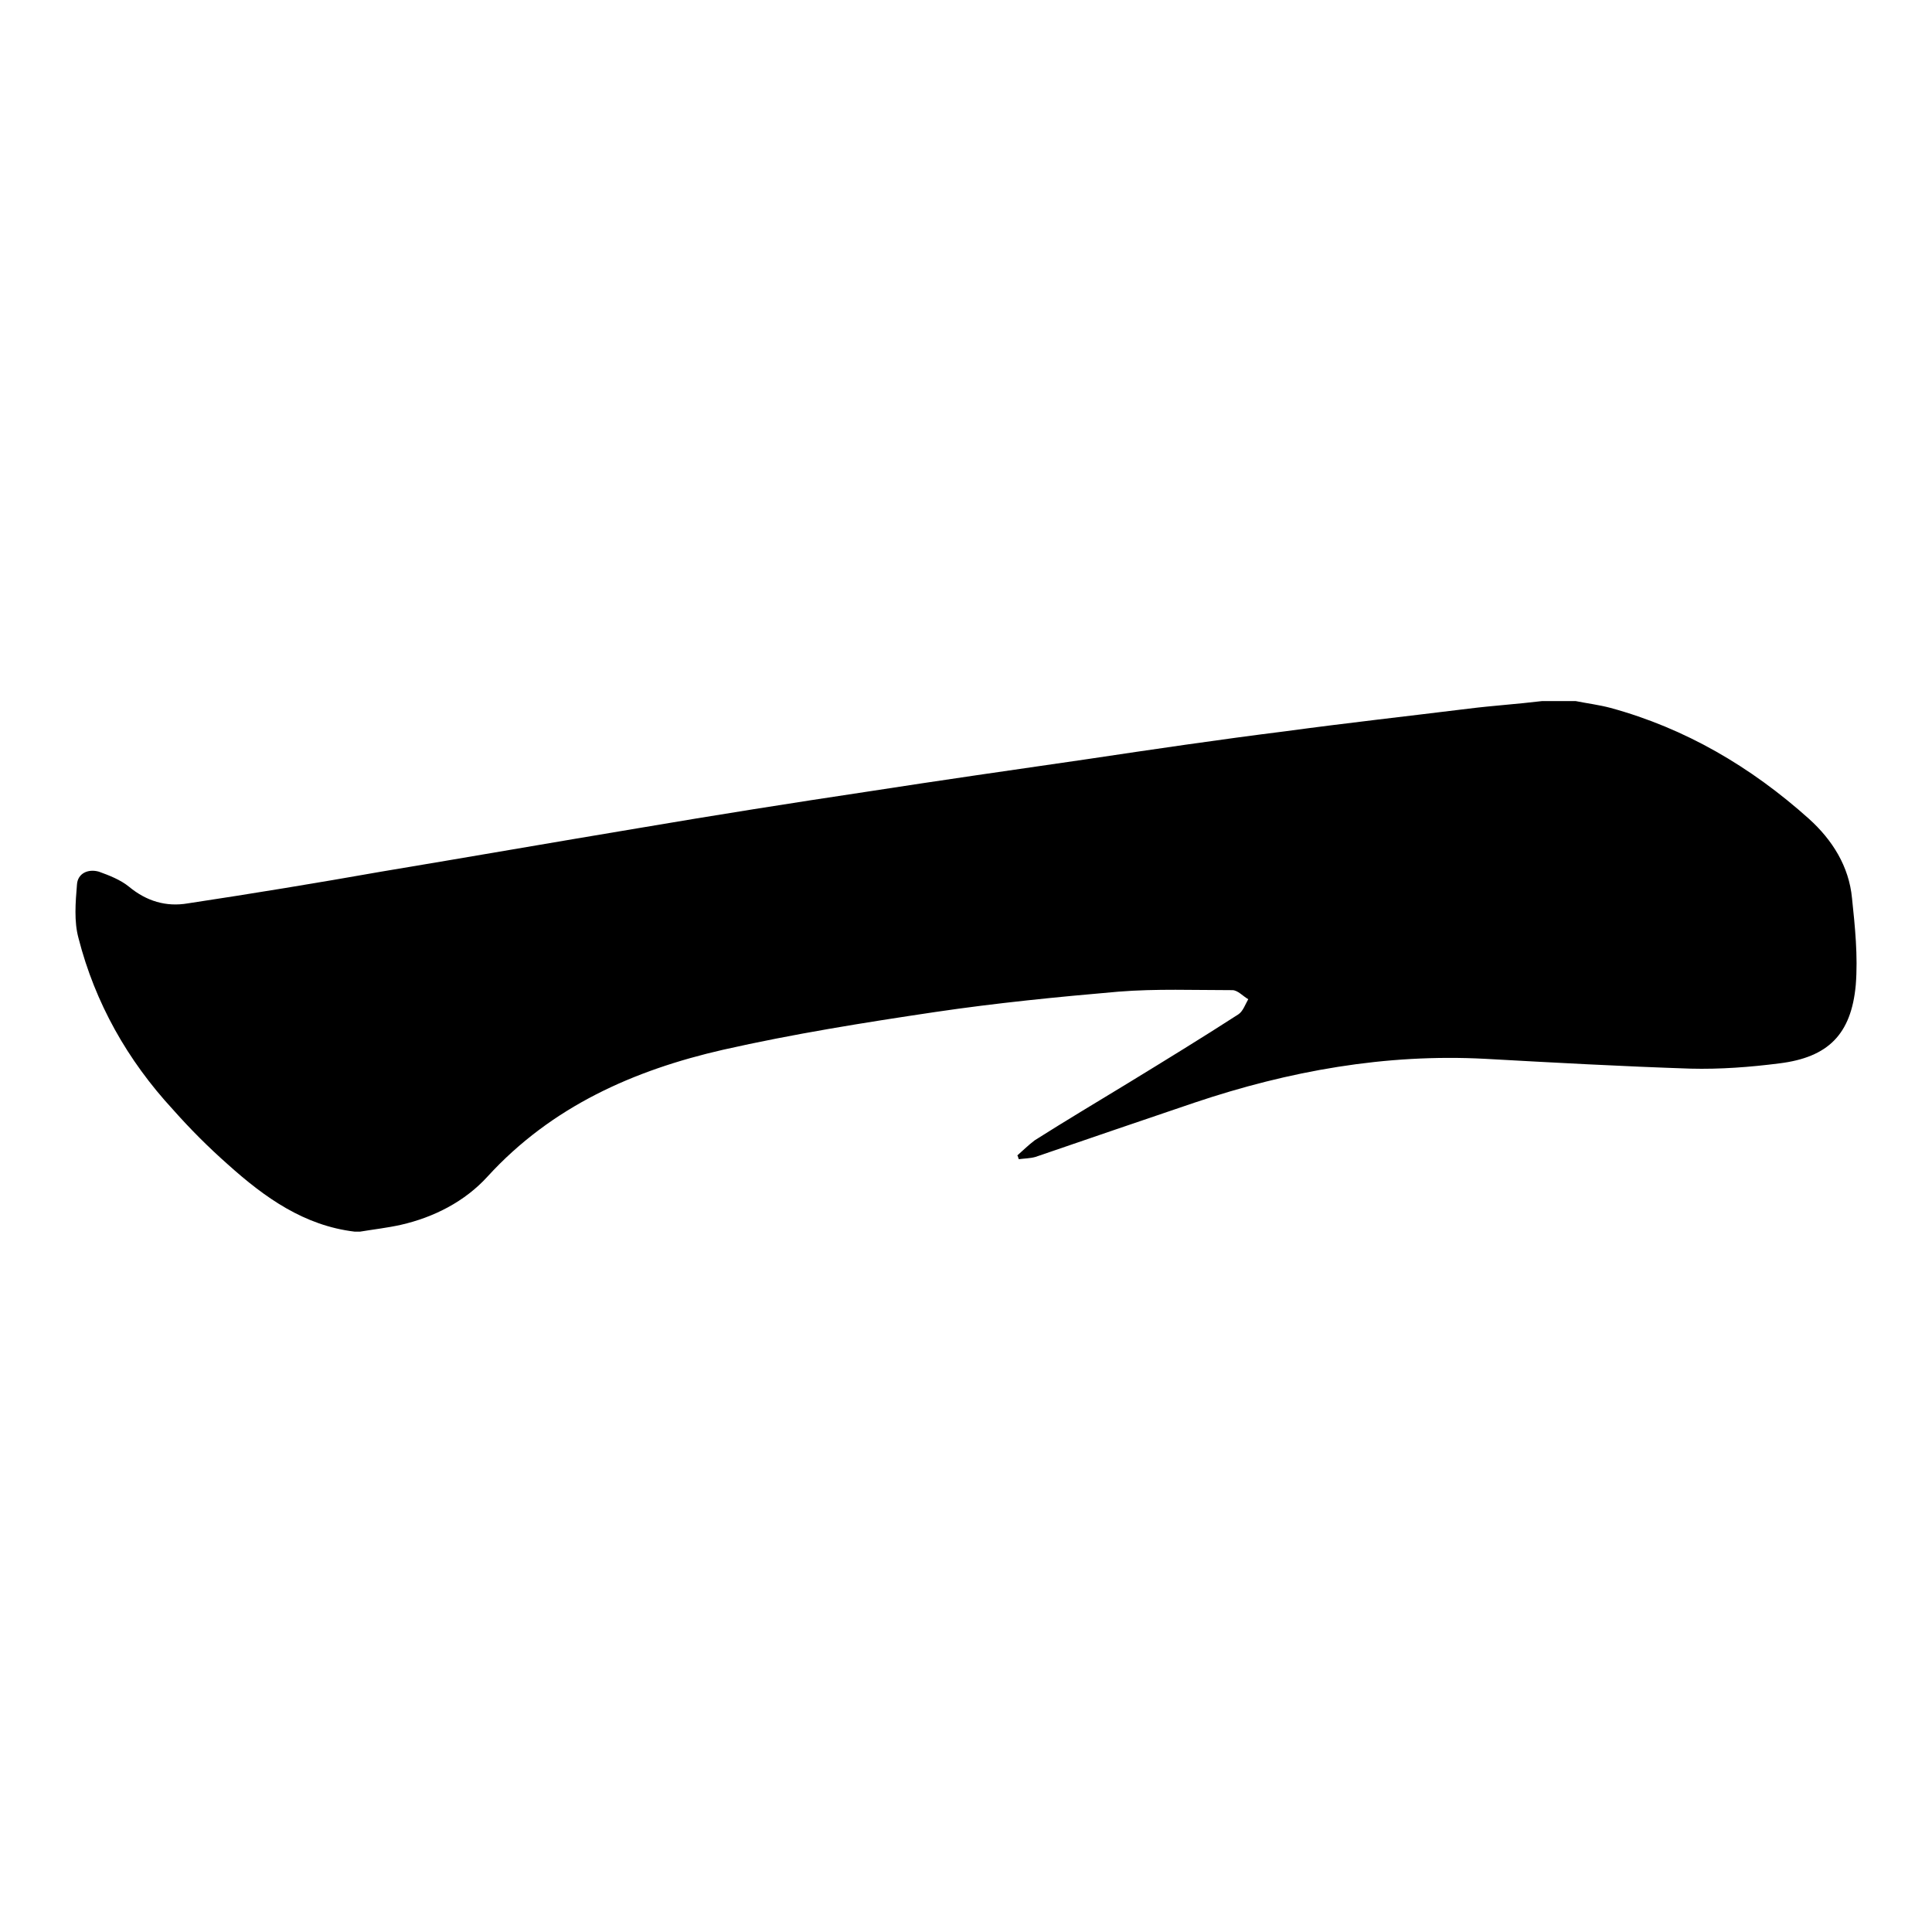 <?xml version="1.0" encoding="utf-8"?>
<!-- Svg Vector Icons : http://www.onlinewebfonts.com/icon -->
<!DOCTYPE svg PUBLIC "-//W3C//DTD SVG 1.1//EN" "http://www.w3.org/Graphics/SVG/1.1/DTD/svg11.dtd">
<svg version="1.1" xmlns="http://www.w3.org/2000/svg" xmlns:xlink="http://www.w3.org/1999/xlink" x="0px" y="0px" viewBox="0 0 256 256" enable-background="new 0 0 256 256" xml:space="preserve">
<g><g><path fill="#000000" d="M204.3,92.9h4.5c1.5,0.3,3.1,0.5,4.6,0.9c9.9,2.7,18.6,7.8,26.3,14.7c3.1,2.8,5.3,6.3,5.7,10.5c0.4,3.8,0.8,7.7,0.5,11.5c-0.6,6.6-3.7,9.6-10.1,10.4c-3.9,0.5-7.9,0.8-11.8,0.7c-9.1-0.3-18.2-0.8-27.2-1.3c-13.2-0.7-26,1.6-38.5,5.8c-7.1,2.4-14.1,4.8-21.1,7.2c-0.7,0.2-1.5,0.2-2.2,0.3c-0.1-0.2-0.1-0.4-0.2-0.5c0.8-0.7,1.5-1.4,2.3-2c4.1-2.6,8.3-5.1,12.4-7.6c4.9-3,9.8-6,14.6-9.1c0.6-0.4,0.9-1.3,1.3-2c-0.7-0.4-1.4-1.2-2.1-1.2c-5,0-10.1-0.2-15.1,0.2c-8.1,0.7-16.2,1.5-24.3,2.7c-9.4,1.4-18.8,2.9-28.1,5c-11.8,2.7-22.7,7.5-31.2,16.8c-3,3.3-7.1,5.4-11.5,6.4c-1.8,0.4-3.6,0.6-5.4,0.9h-0.7c-6.7-0.8-11.9-4.5-16.8-8.9c-2.6-2.3-5-4.7-7.3-7.3c-6-6.5-10.3-14.1-12.5-22.7c-0.6-2.2-0.4-4.7-0.2-7.1c0.1-1.5,1.5-2.1,2.9-1.7c1.4,0.5,2.9,1.1,4,2c2.3,1.9,4.9,2.7,7.8,2.2c8.6-1.3,17.1-2.7,25.6-4.2c11.4-1.9,22.9-3.9,34.3-5.8c10-1.7,20.1-3.3,30.1-4.8c9.7-1.5,19.4-2.9,29.1-4.3c8.7-1.3,17.5-2.6,26.3-3.7c8.1-1.1,16.2-2,24.3-3C197.8,93.5,201,93.3,204.3,92.9"/></g></g>
</svg>